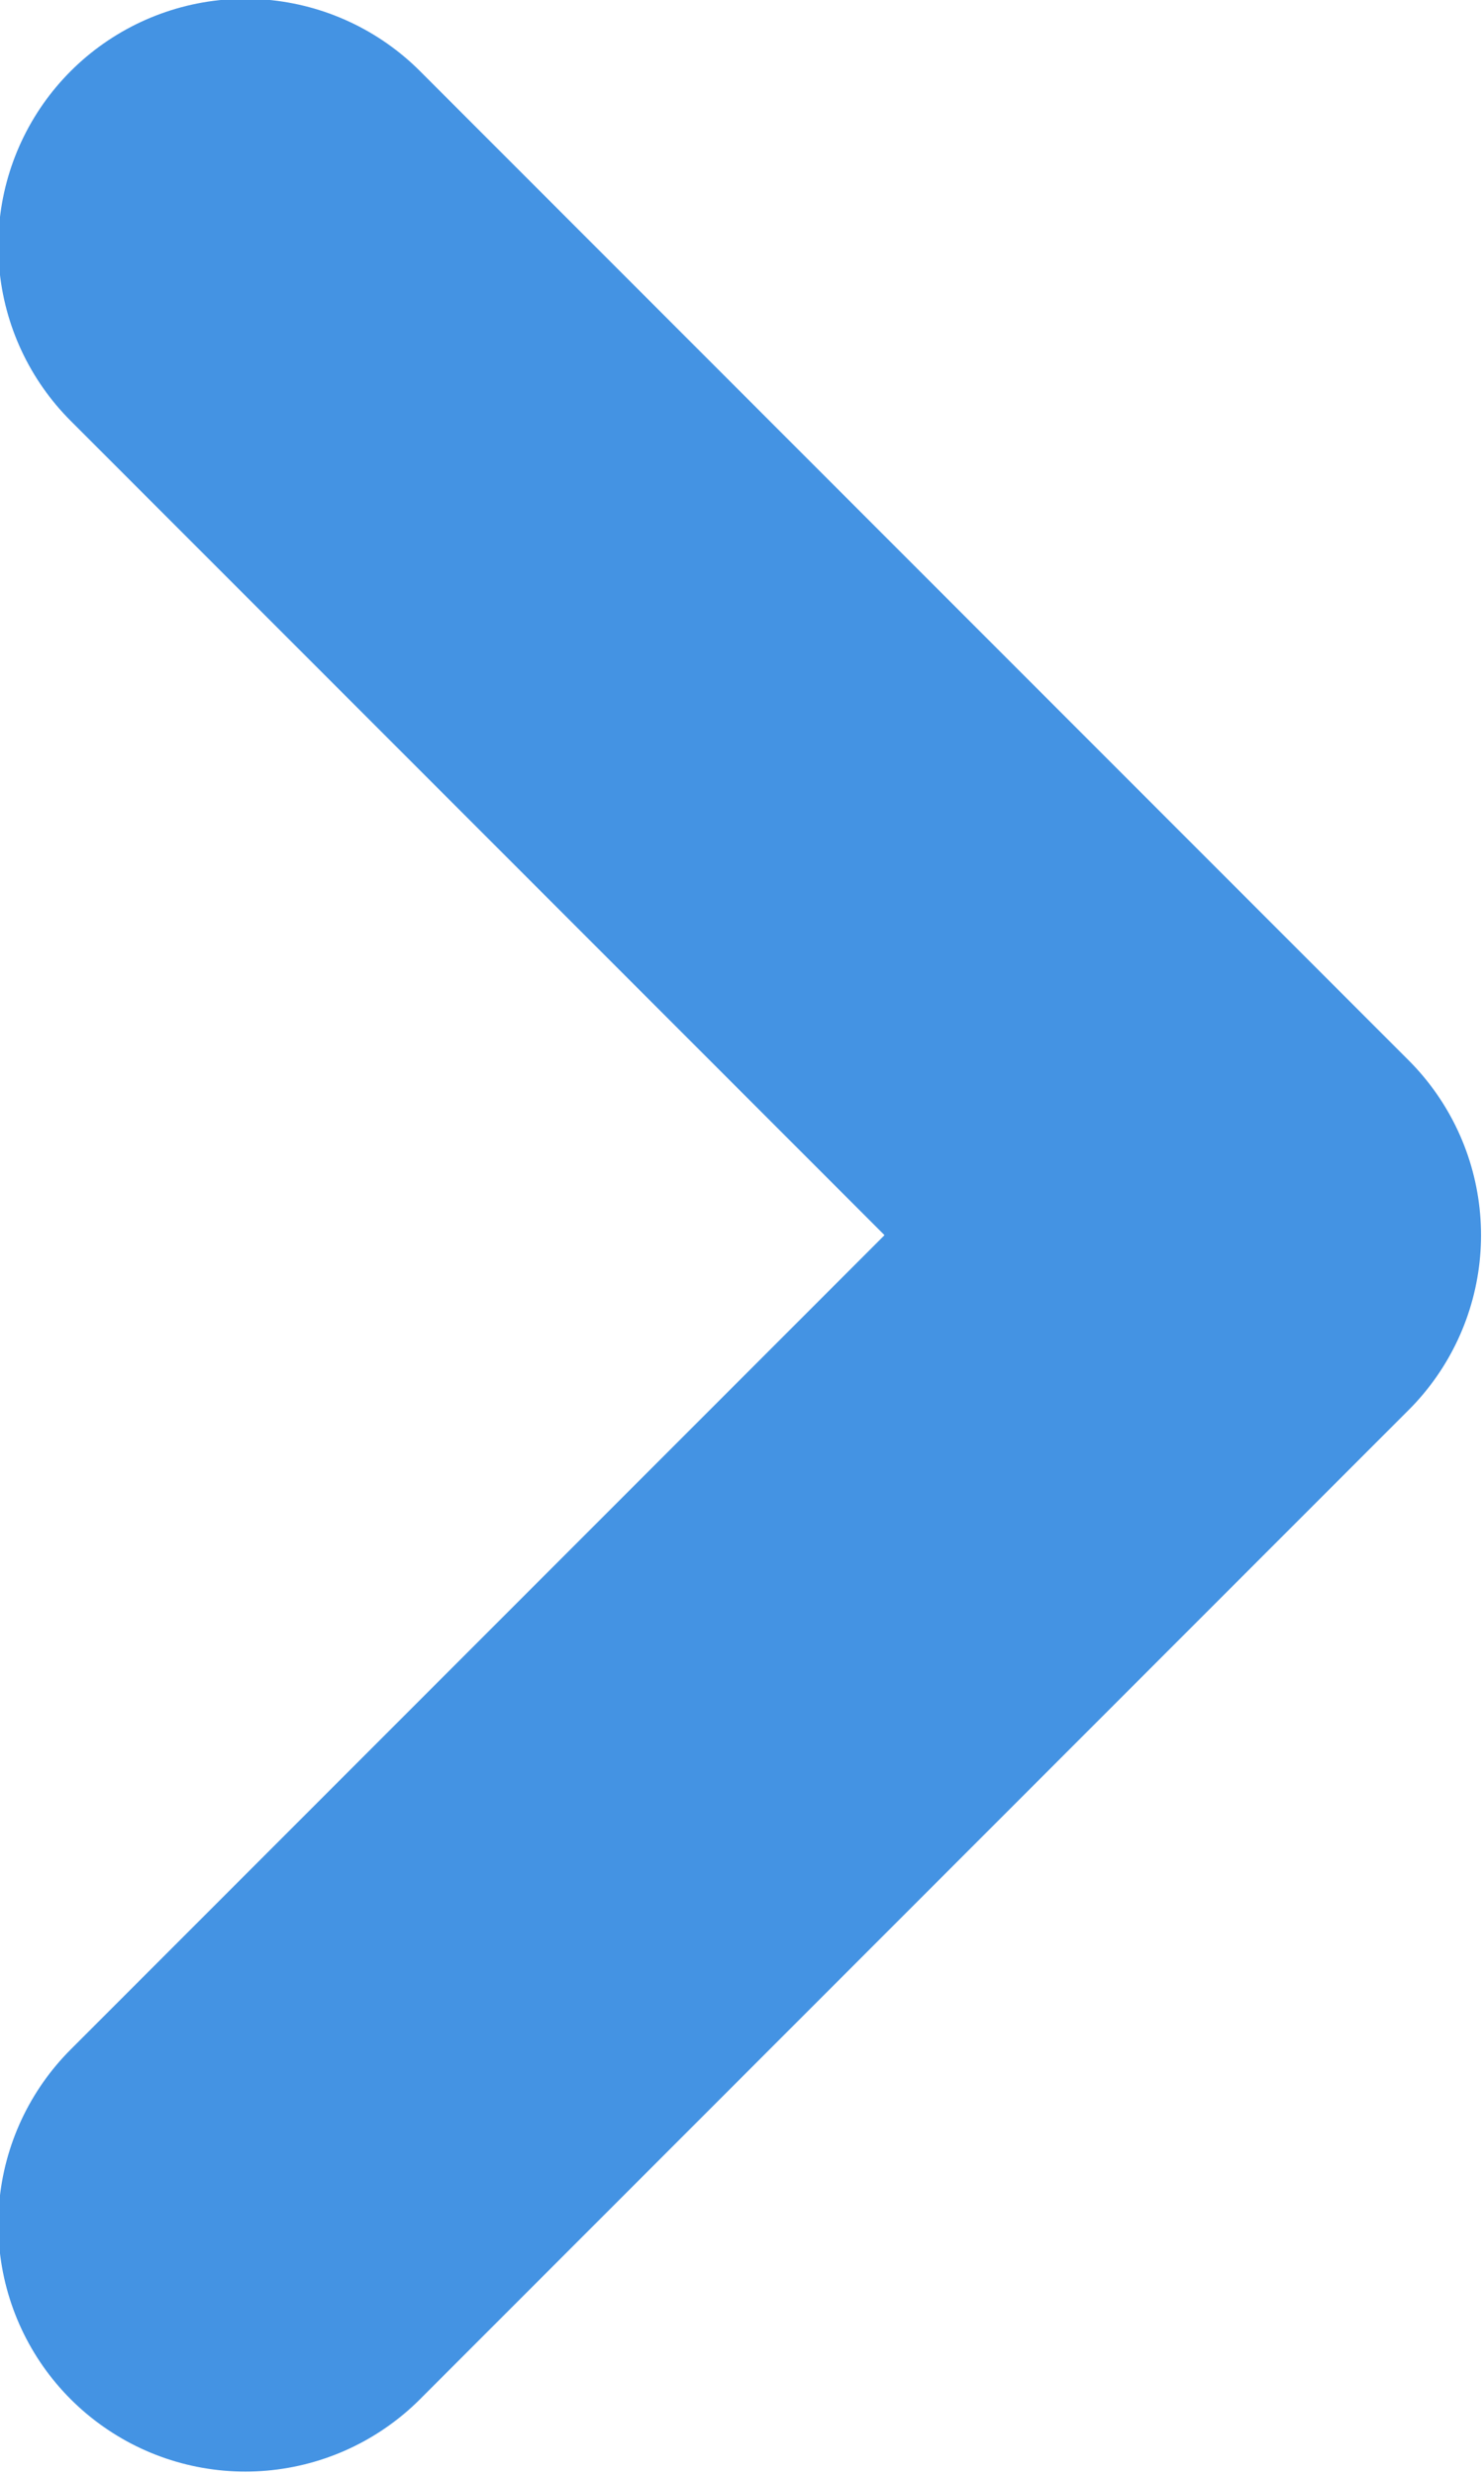 <svg width="6" height="10" viewBox="0 0 6 10" fill="none" xmlns="http://www.w3.org/2000/svg">
<path d="M0.992 8.988L4.989 4.991L0.992 0.994" stroke="#4493E3" stroke-width="1.998" stroke-linecap="round" stroke-linejoin="round"/>
</svg>
